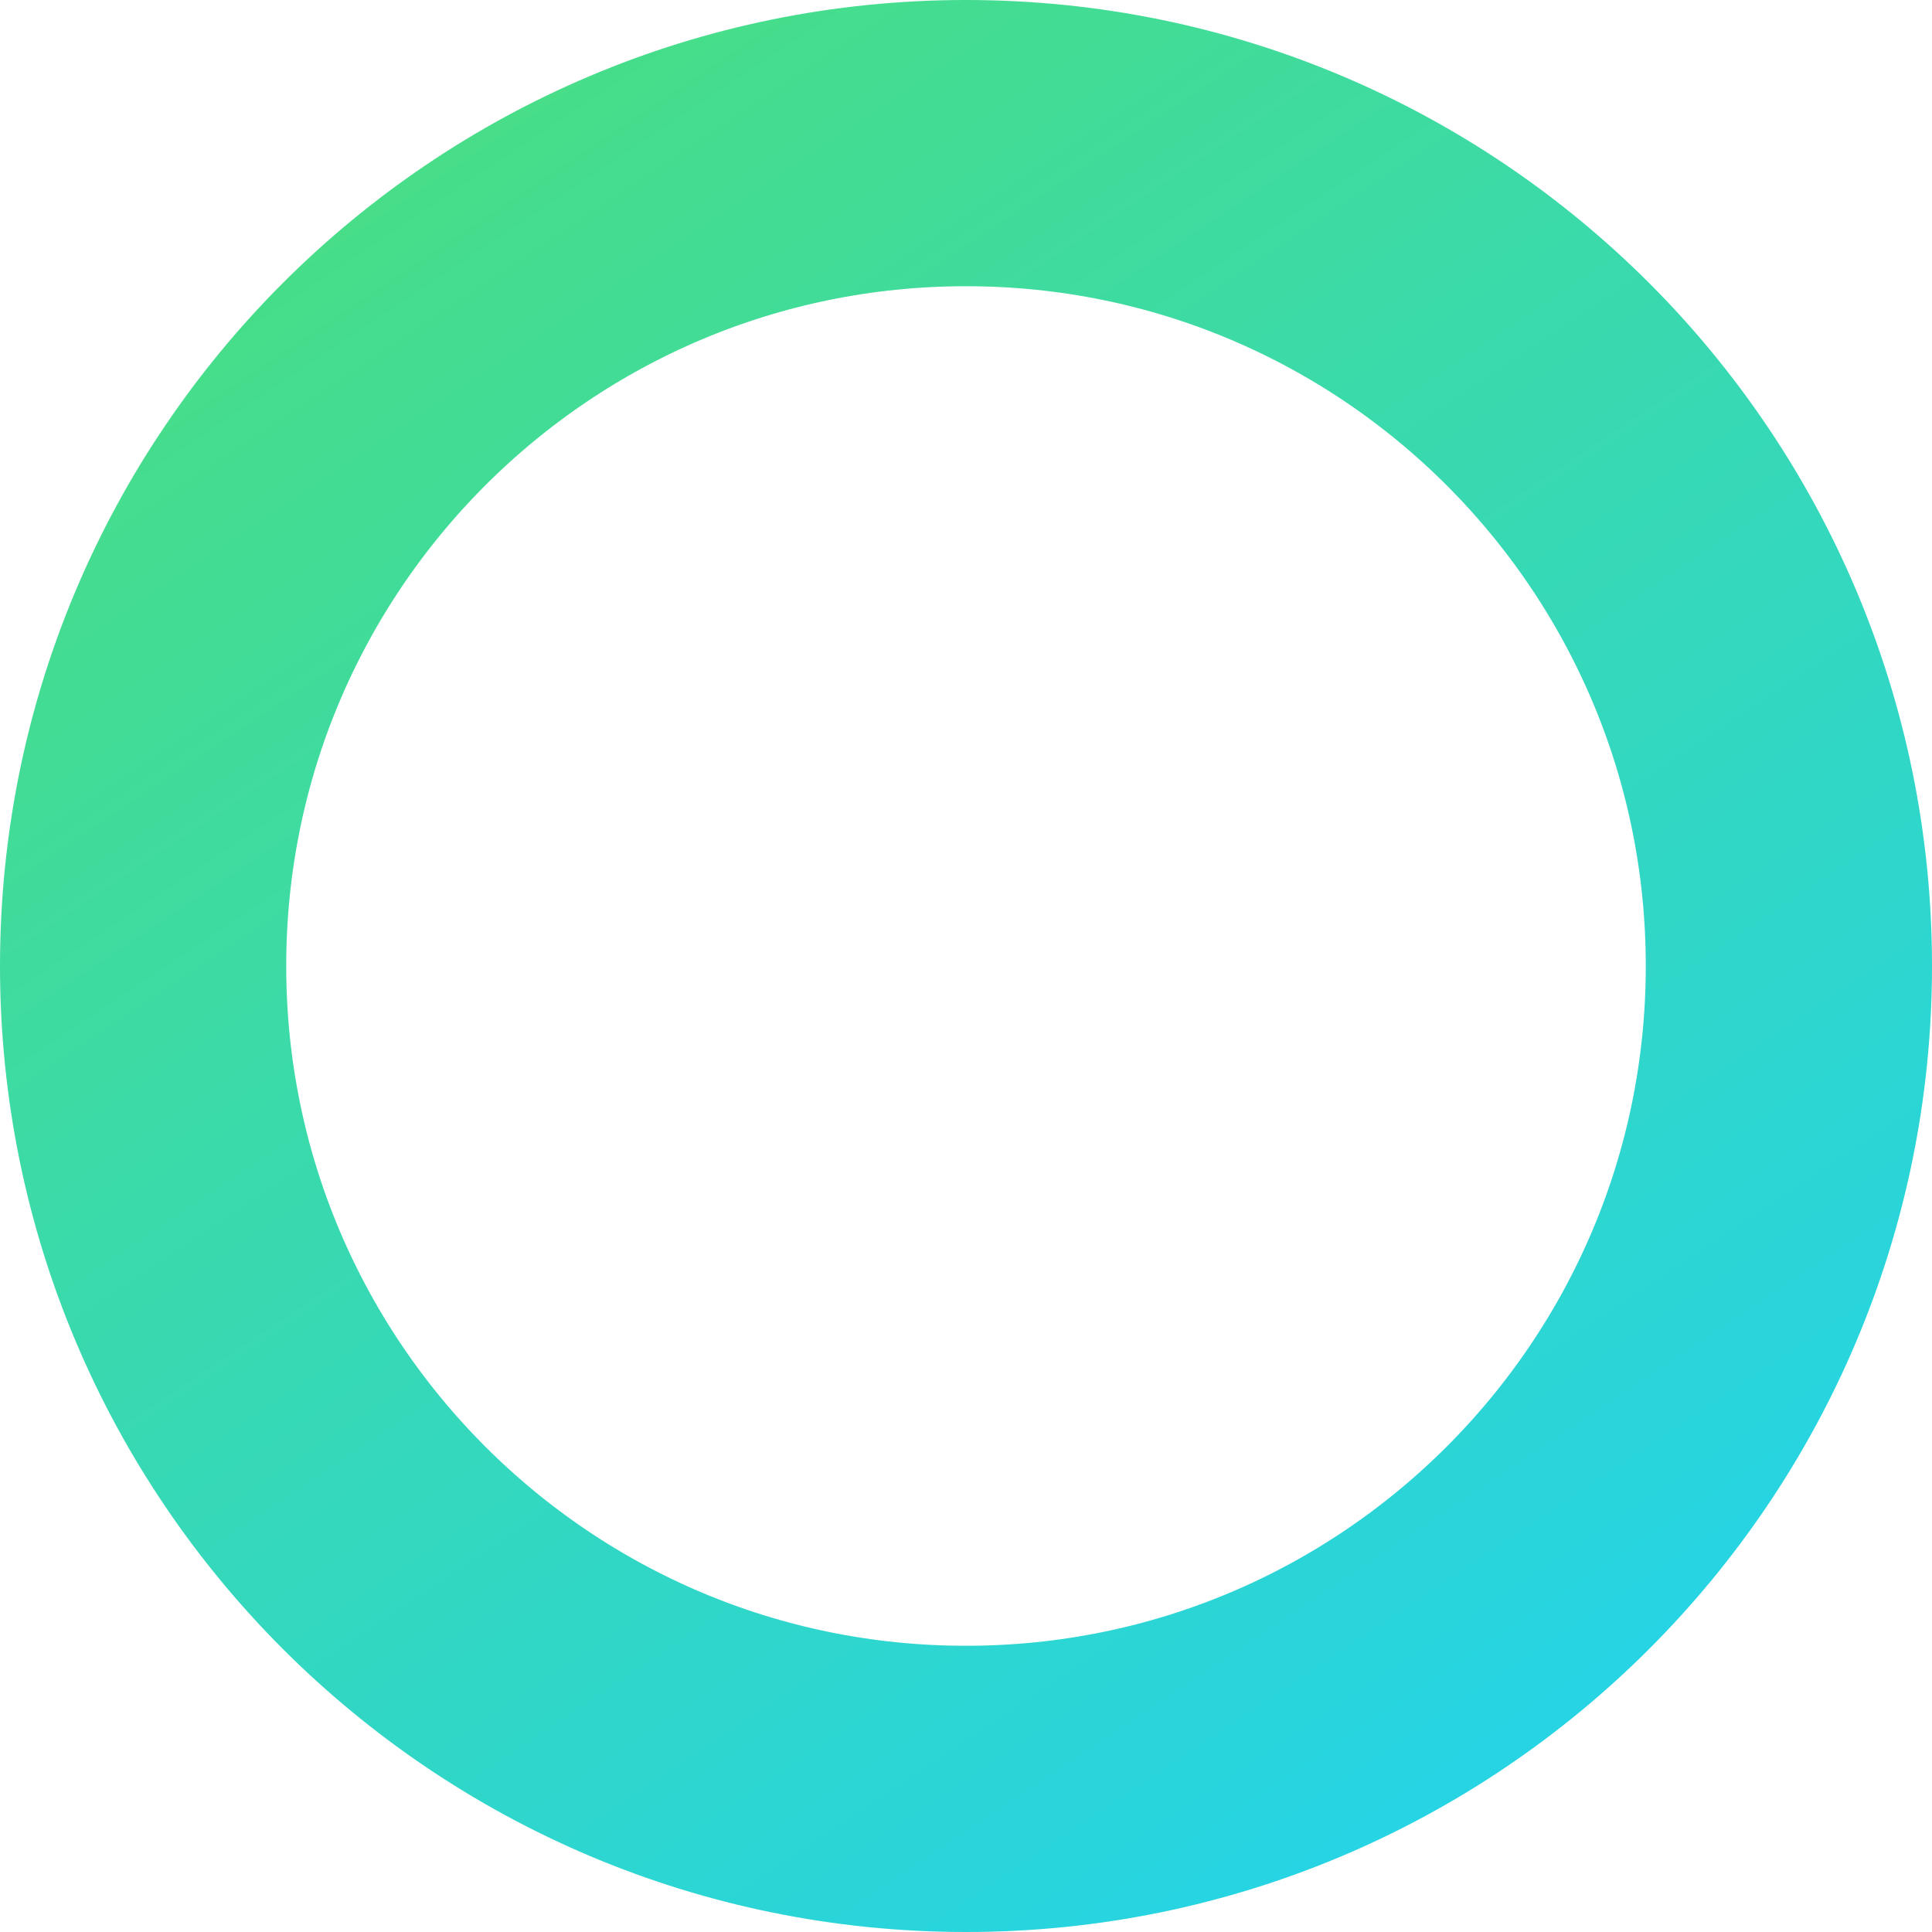 <svg width="27" height="27" viewBox="0 0 27 27" fill="none" xmlns="http://www.w3.org/2000/svg">
    <path d="M25 13.5C25 19.851 19.851 25 13.5 25C7.149 25 2 19.851 2 13.5C2 7.149 7.149 2 13.5 2C19.851 2 25 7.149 25 13.5Z" stroke="url(#paint0_linear_788_1806)" stroke-width="4"/>
    <defs>
        <linearGradient id="paint0_linear_788_1806" x1="4" y1="0.5" x2="22" y2="27.5" gradientUnits="userSpaceOnUse">
            <stop stop-color="#4ADE80"/>
            <stop offset="1" stop-color="#22D3EE"/>
        </linearGradient>
    </defs>
</svg>
